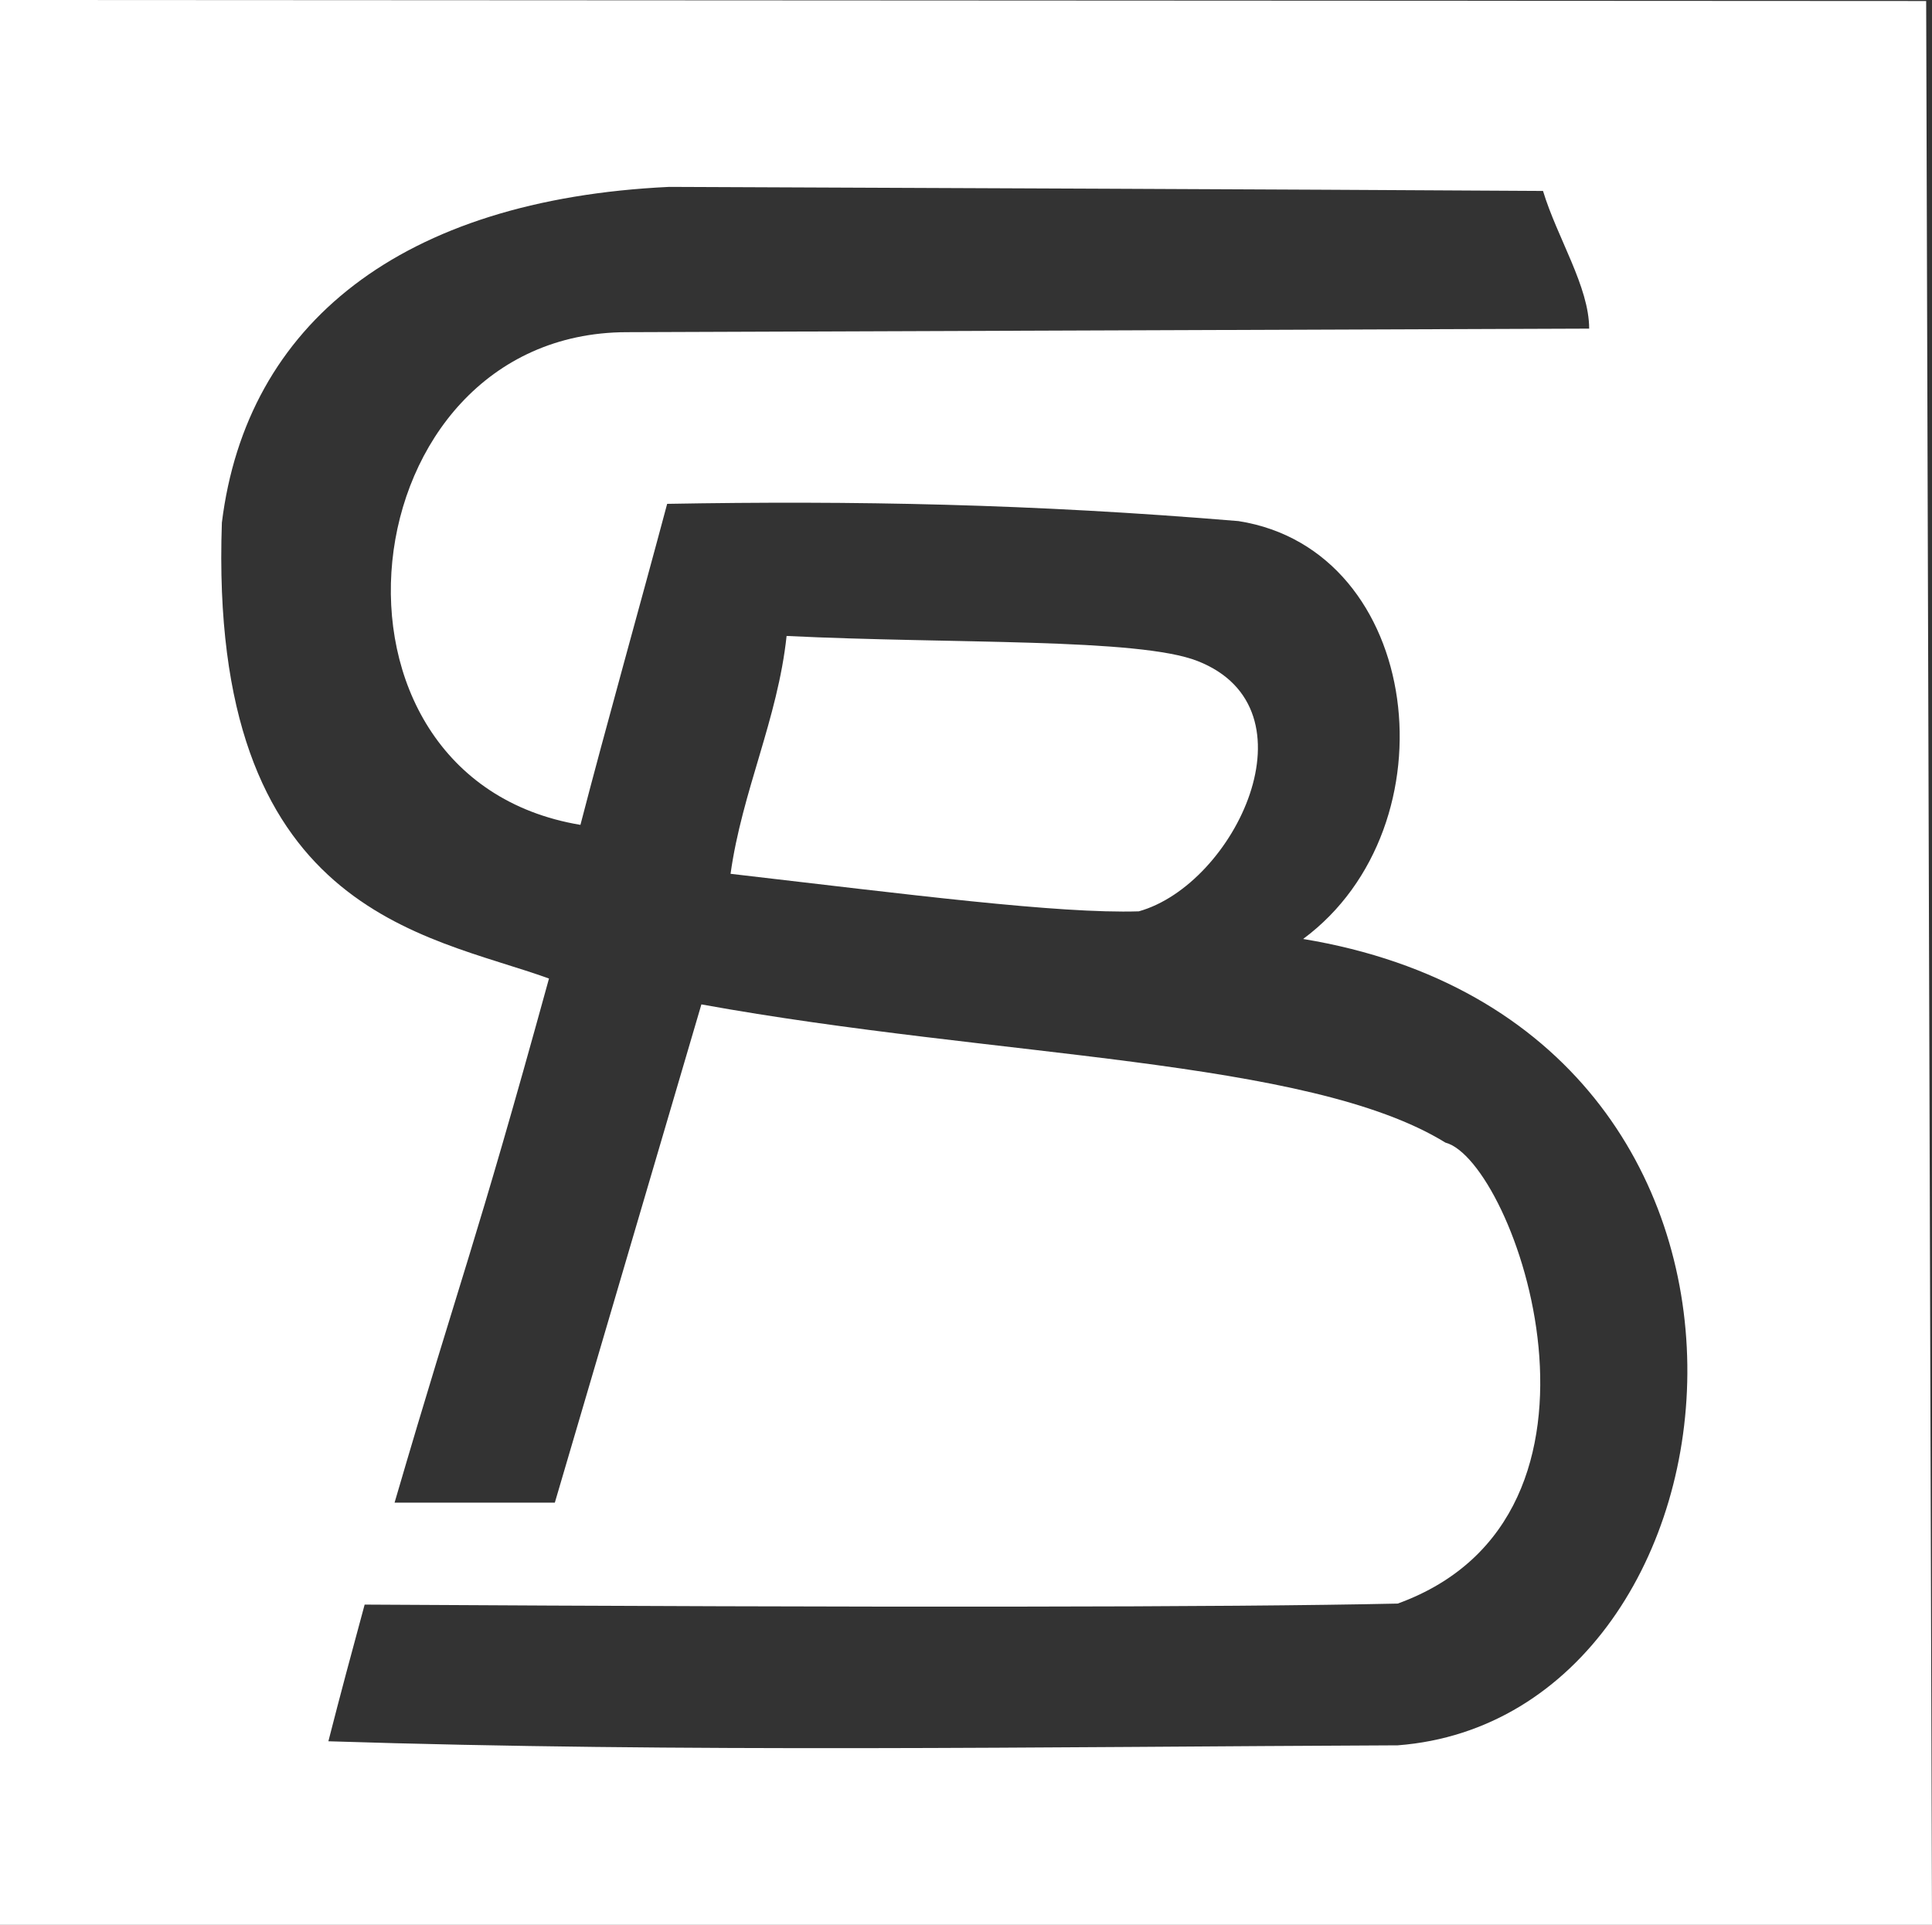 <svg xmlns="http://www.w3.org/2000/svg" viewBox="0 0 76.19 75.91"><rect x="0" y="0" width="76.19" height="75.91" fill="#333333" stroke="none"/><g fill="#fff" fill-rule="evenodd" stroke-width="0"><path d="M75.96.04 0 0v75.91h76.19L75.96.04ZM55.11 68.83c-14.07.06-28.1.29-42.16-.16.46-1.8.94-3.59 1.43-5.39q30.64.18 40.74-.04c9.57-3.47 4.61-17.46 1.88-18.18-5.42-3.34-17.65-3.33-29.34-5.45l-5.78 19.65h-6.32c2.69-9.2 3.1-9.81 6.09-20.67-4.86-1.76-13.44-2.57-12.9-17.98.97-7.84 7.07-12.74 17.64-13.24 11.49.05 22.97.09 34.46.16.56 1.85 1.82 3.78 1.82 5.43-12.67.05-25.31.09-37.96.14-11.06.03-12.97 17.57-1.82 19.43.99-3.82 2.41-8.87 3.42-12.66 7.39-.13 14.37 0 22.53.68 7.27 1.14 8.56 12.03 2.55 16.48 21.07 3.48 18.09 30.7 3.73 31.8Z"/><path d="M28.81 34.46c.45-3.24 1.86-6.1 2.21-9.38 6.54.32 13.88.07 16.21.99 4.79 1.88 1.47 8.81-2.32 9.87-3.18.1-9.11-.67-16.1-1.48Z"/></g></svg>